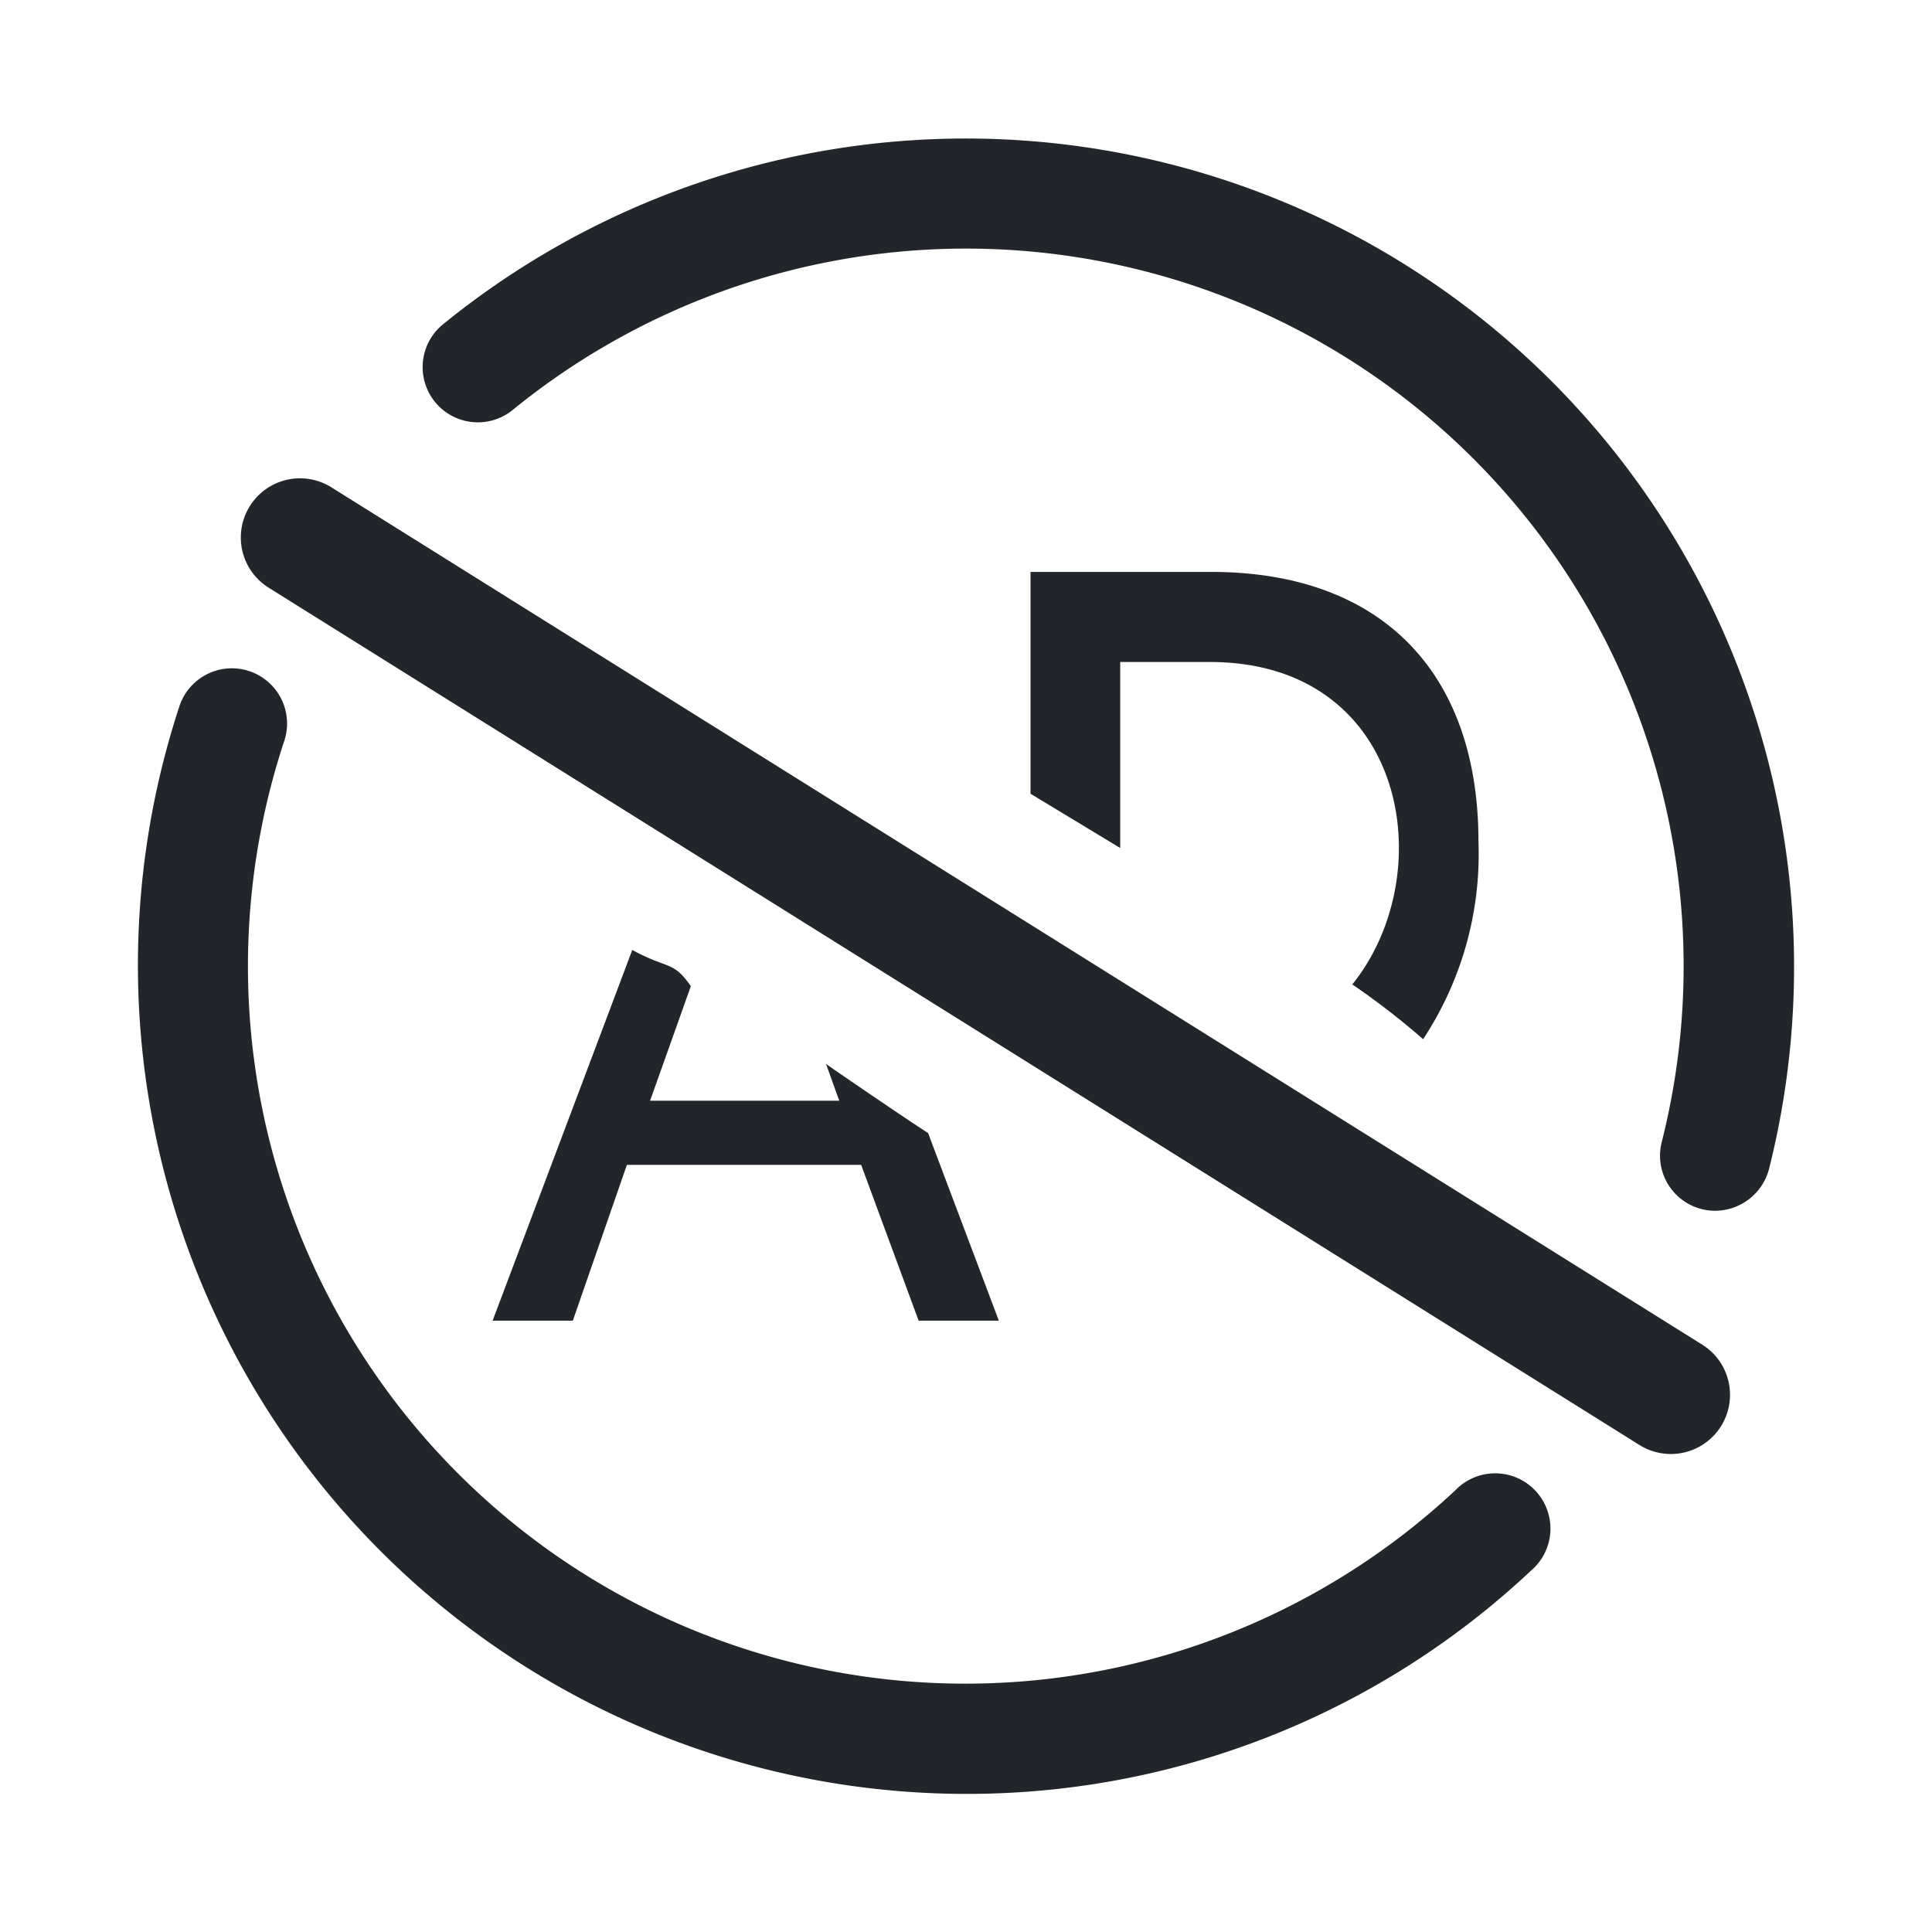 <svg xmlns="http://www.w3.org/2000/svg" width="48" height="48" viewBox="0 0 48 48">
  <g id="icon_adblock" transform="translate(-9116 22321)">
    <rect id="Rectangle_3432" data-name="Rectangle 3432" width="48" height="48" transform="translate(9116 -22321)" fill="none"/>
    <g id="Group_3535" data-name="Group 3535" transform="translate(8993.427 -22441.367)">
      <path id="Path_3516" data-name="Path 3516" d="M176.231,282.6l34.058,21.3a1.47,1.47,0,1,1-1.583,2.478l-34.058-21.3a1.47,1.47,0,1,1,1.583-2.478Zm14.812,16.032c.97,2.574,1.759,4.664,1.759,4.664h-1.993l-1.428-3.87h-5.82l-1.343,3.87h-1.993s1.935-5.133,3.47-9.21c.89.49,1.007.256,1.455.9-.512,1.439-1.013,2.846-1.013,2.846h4.7l-.33-.917C188.49,296.916,190.718,298.435,191.043,298.633Zm12.3-2.329a8.353,8.353,0,0,0,1.375-4.909c0-4.2-2.409-6.7-6.641-6.7h-4.488v5.511l2.228,1.348v-4.621h2.228c4.887,0,5.762,5.245,3.539,8.011A18.713,18.713,0,0,1,203.339,296.3Z" transform="translate(-45.413 -150.118)" fill="#222529"/>
      <path id="Path_3517" data-name="Path 3517" d="M146.568,164.936a20.59,20.59,0,0,1-19.545-27,1.372,1.372,0,1,1,2.606.858,17.824,17.824,0,0,0,29.1,18.6,1.373,1.373,0,1,1,1.876,2A20.46,20.46,0,0,1,146.568,164.936Zm18.617-14.487a1.45,1.45,0,0,1-.336-.043,1.368,1.368,0,0,1-.991-1.663,17.828,17.828,0,0,0-28.547-18.191,1.371,1.371,0,0,1-1.732-2.127,20.579,20.579,0,0,1,32.944,20.989,1.39,1.39,0,0,1-1.338,1.034Z" fill="#222529"/>
    </g>
  </g>
</svg>
